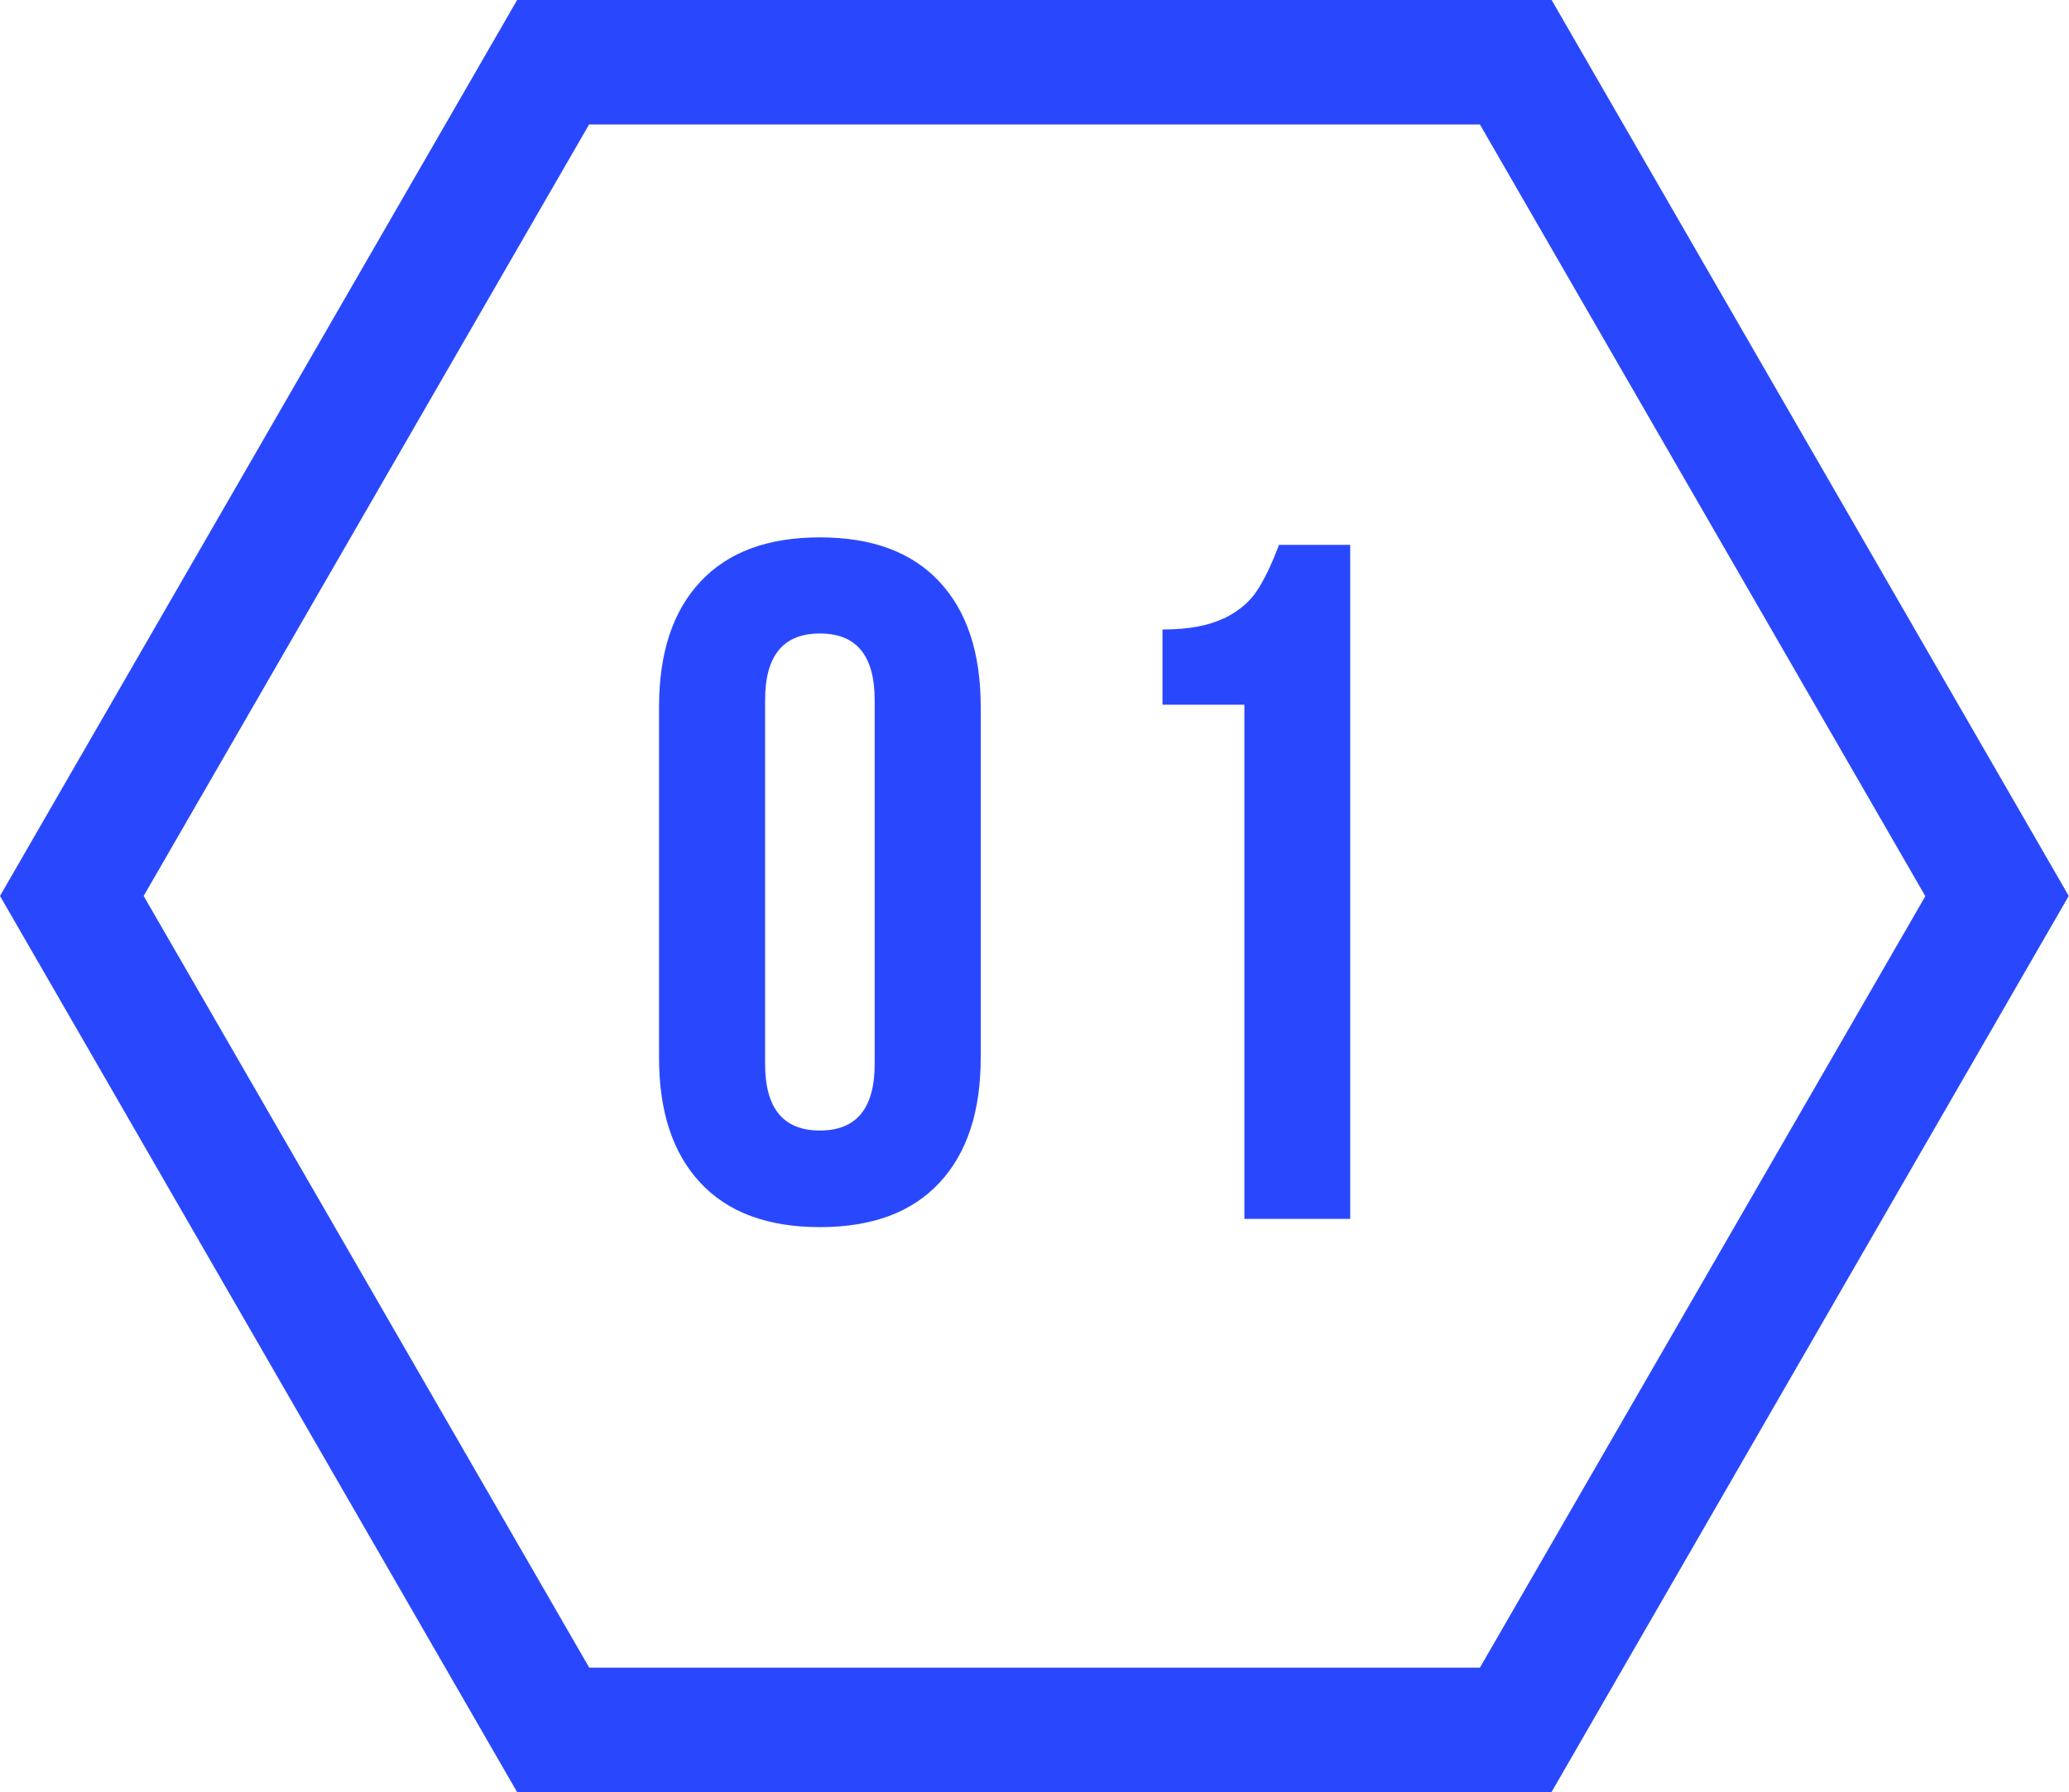 <svg xmlns="http://www.w3.org/2000/svg" id="Layer_2" data-name="Layer 2" viewBox="0 0 83.1 71.97"><defs><style>      .cls-1 {        fill: #2948fe;        stroke-width: 0px;      }    </style></defs><g id="OBJECTS"><g><path class="cls-1" d="M28.13,23.36c1.11-1.19,2.71-1.78,4.8-1.78s3.69.59,4.8,1.78c1.11,1.19,1.66,2.86,1.66,5.03v14.08c0,2.17-.55,3.84-1.66,5.03-1.11,1.19-2.71,1.78-4.8,1.78s-3.69-.59-4.8-1.78c-1.11-1.19-1.66-2.86-1.66-5.03v-14.08c0-2.17.55-3.84,1.66-5.03ZM32.93,45.4c1.47,0,2.2-.89,2.2-2.67v-14.62c0-1.78-.73-2.67-2.2-2.67s-2.2.89-2.2,2.67v14.62c0,1.78.73,2.67,2.2,2.67Z"></path><path class="cls-1" d="M49.15,24.84c.61-.3,1.06-.68,1.35-1.14.3-.46.59-1.07.87-1.82h2.86v27.07h-4.25v-20.65h-3.29v-3.02c1.03,0,1.85-.15,2.46-.45Z"></path></g><path class="cls-1" d="M62.33,71.97H20.77L0,35.98,20.77,0h41.55l20.77,35.98-20.77,35.98ZM23.66,66.97h35.78l17.89-30.98L59.44,5H23.66L5.77,35.98l17.89,30.98Z"></path></g></svg>